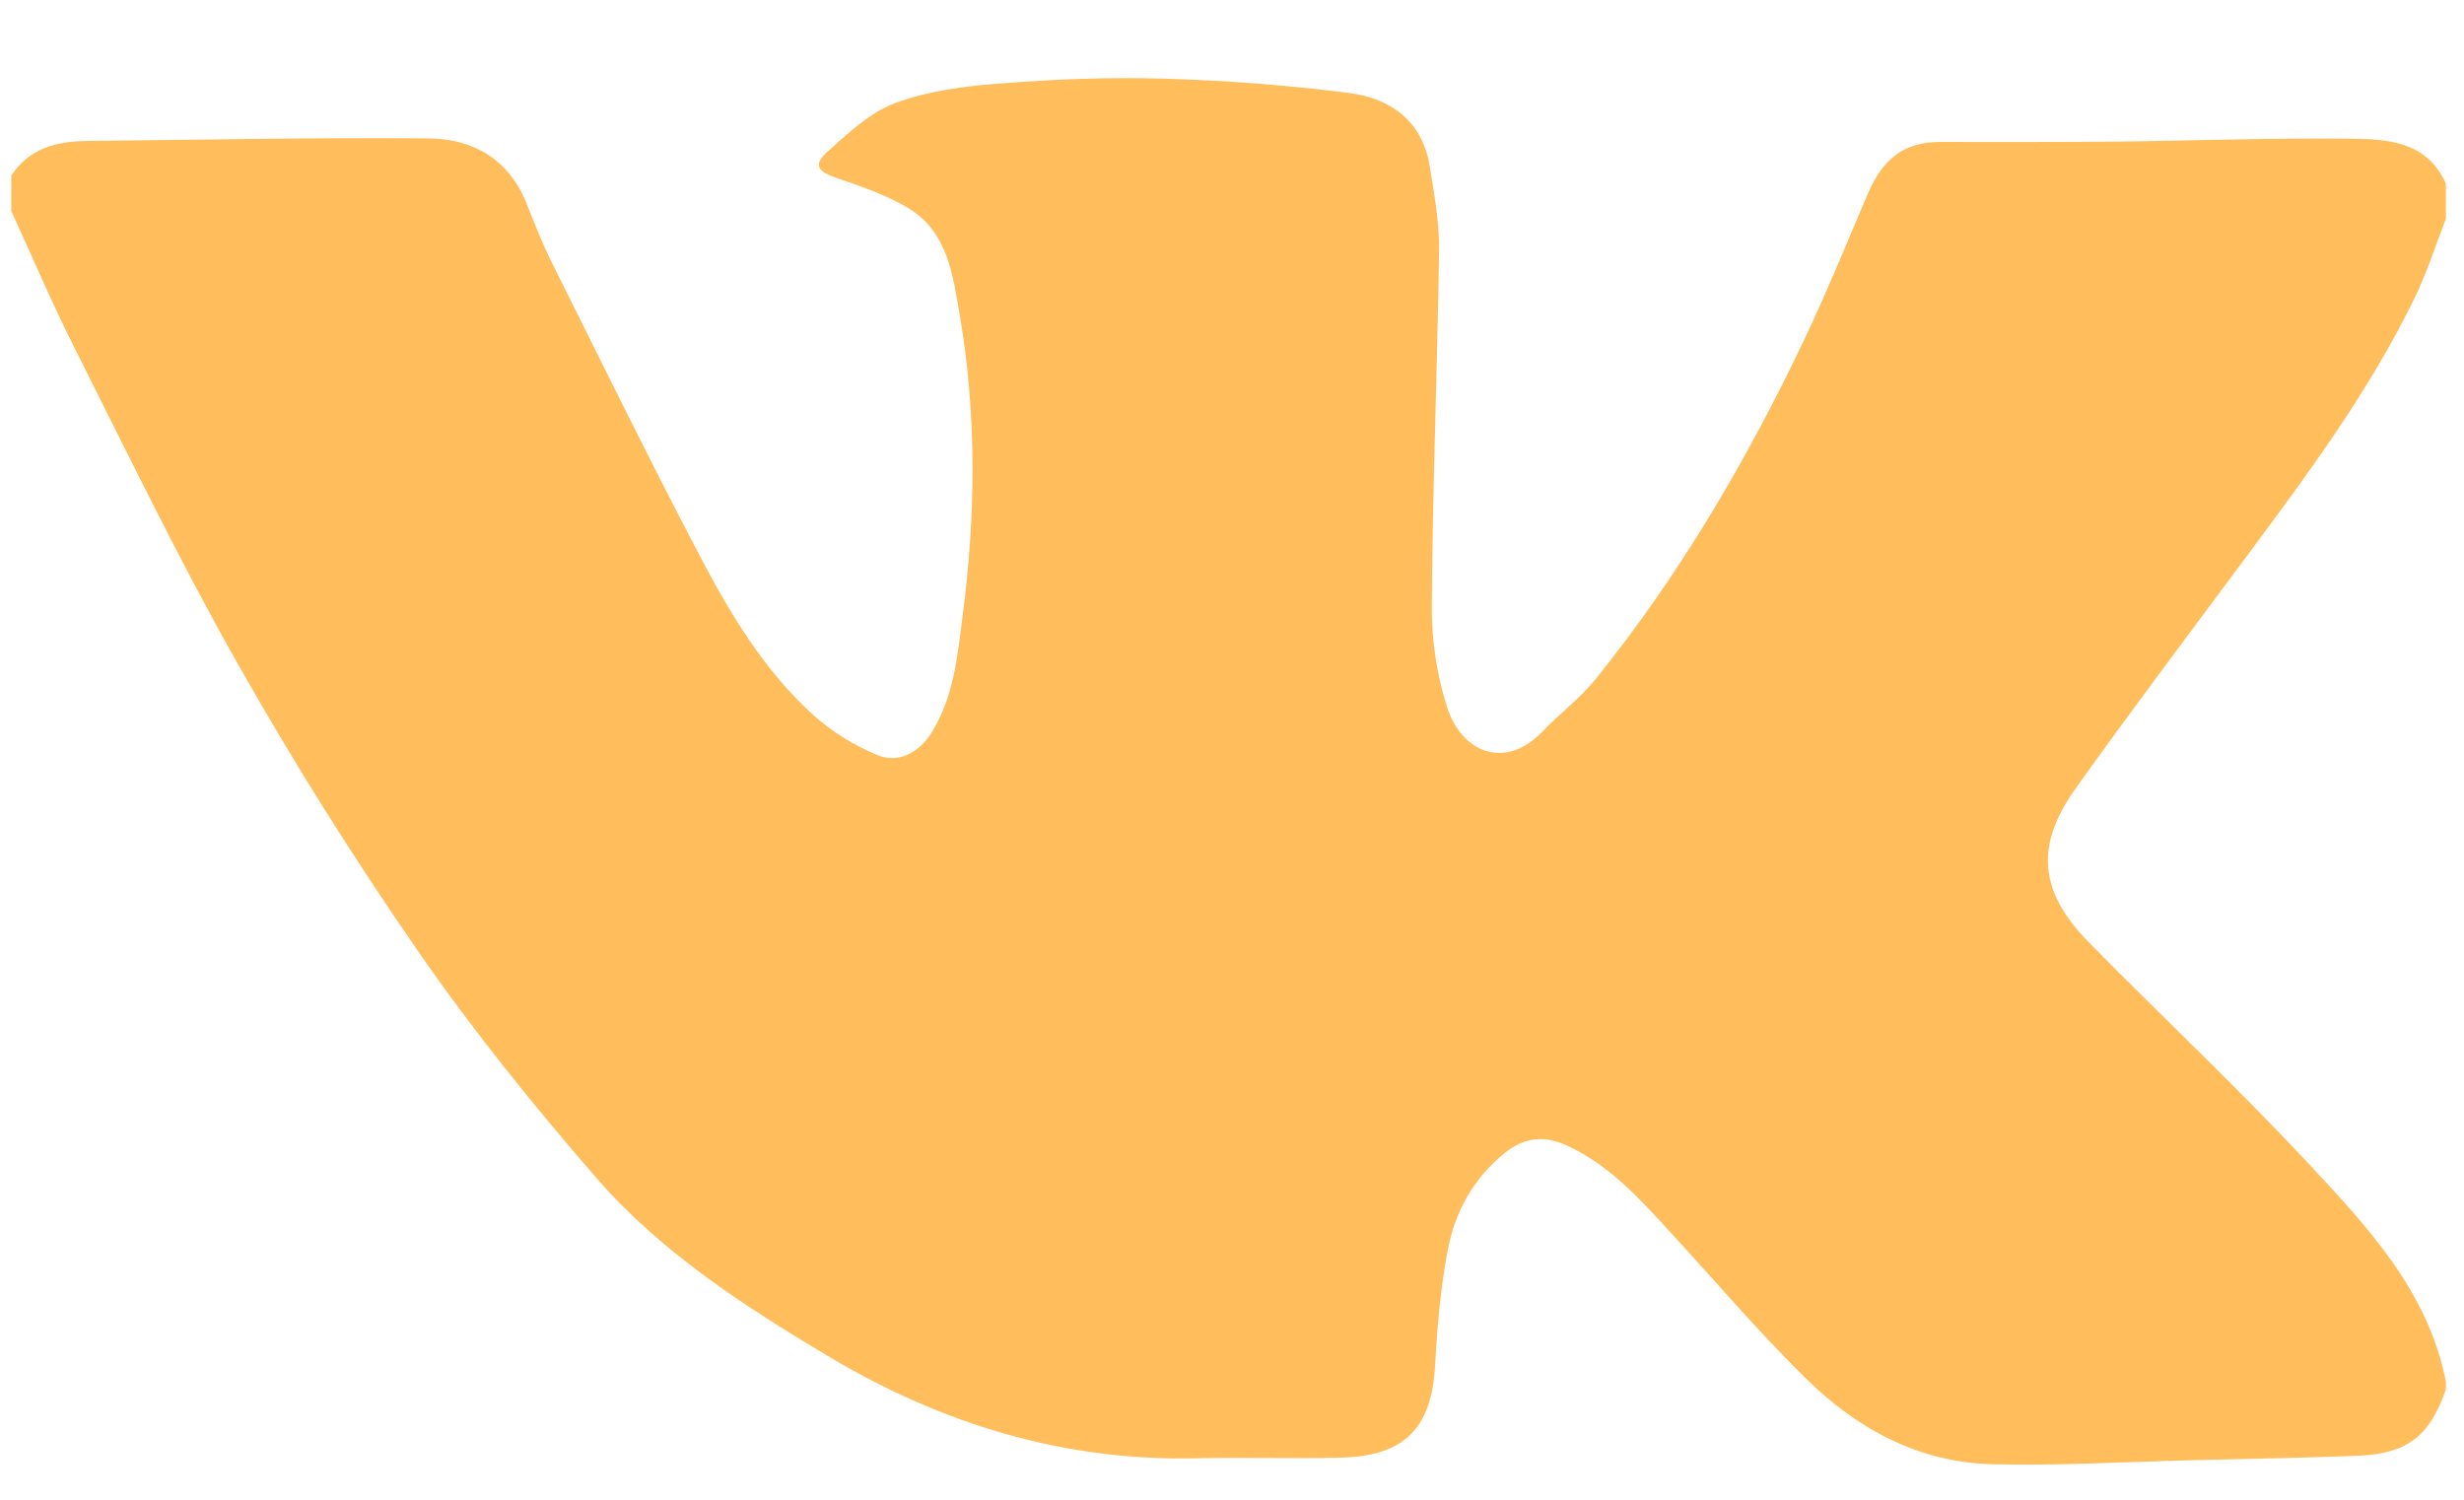 <svg width="23" height="14" viewBox="0 0 23 14" fill="none" xmlns="http://www.w3.org/2000/svg">
<path d="M0.105 1.969C0.105 1.86 0.105 1.752 0.105 1.641C0.271 1.384 0.527 1.319 0.809 1.316C1.873 1.305 2.938 1.283 4.003 1.292C4.422 1.296 4.756 1.491 4.92 1.911C4.99 2.09 5.062 2.271 5.147 2.443C5.603 3.357 6.052 4.273 6.526 5.177C6.812 5.724 7.131 6.258 7.593 6.676C7.764 6.83 7.971 6.956 8.183 7.046C8.388 7.134 8.583 7.022 8.697 6.837C8.902 6.506 8.936 6.133 8.984 5.76C9.108 4.819 9.119 3.878 8.959 2.942C8.895 2.574 8.848 2.176 8.496 1.954C8.286 1.822 8.04 1.742 7.803 1.659C7.634 1.601 7.589 1.539 7.72 1.42C7.914 1.245 8.119 1.05 8.356 0.962C8.661 0.849 9.001 0.804 9.33 0.78C9.835 0.74 10.346 0.719 10.852 0.734C11.431 0.75 12.01 0.794 12.585 0.867C12.976 0.915 13.277 1.126 13.346 1.553C13.387 1.814 13.437 2.078 13.433 2.341C13.417 3.448 13.372 4.556 13.365 5.66C13.362 5.976 13.413 6.304 13.508 6.602C13.647 7.034 14.056 7.185 14.393 6.833C14.556 6.663 14.749 6.52 14.896 6.337C15.68 5.365 16.308 4.292 16.844 3.165C17.054 2.724 17.238 2.27 17.43 1.82C17.577 1.473 17.781 1.324 18.113 1.325C18.651 1.325 19.189 1.327 19.727 1.322C20.47 1.314 21.215 1.286 21.959 1.295C22.298 1.298 22.66 1.327 22.831 1.715C22.831 1.823 22.831 1.933 22.831 2.041C22.735 2.288 22.656 2.541 22.54 2.779C22.116 3.653 21.539 4.428 20.963 5.204C20.431 5.92 19.893 6.634 19.374 7.361C18.991 7.899 19.035 8.328 19.504 8.803C20.182 9.491 20.887 10.153 21.546 10.859C22.099 11.452 22.665 12.053 22.831 12.898C22.831 12.922 22.831 12.946 22.831 12.969C22.681 13.405 22.473 13.569 22.015 13.589C21.507 13.61 21 13.617 20.492 13.63C19.857 13.646 19.222 13.684 18.589 13.668C17.905 13.651 17.328 13.333 16.854 12.865C16.411 12.429 16.007 11.954 15.584 11.494C15.303 11.187 15.022 10.877 14.635 10.698C14.428 10.6 14.237 10.608 14.046 10.763C13.752 11.001 13.582 11.311 13.515 11.664C13.447 12.018 13.416 12.381 13.396 12.742C13.364 13.342 13.104 13.593 12.511 13.607C12.063 13.618 11.616 13.602 11.168 13.613C9.929 13.641 8.796 13.294 7.739 12.665C6.949 12.193 6.172 11.693 5.565 10.994C4.98 10.32 4.417 9.622 3.909 8.889C3.305 8.017 2.739 7.115 2.216 6.191C1.669 5.224 1.187 4.223 0.687 3.23C0.479 2.817 0.298 2.389 0.105 1.969Z" fill="#FFBE5B"/>
</svg>
